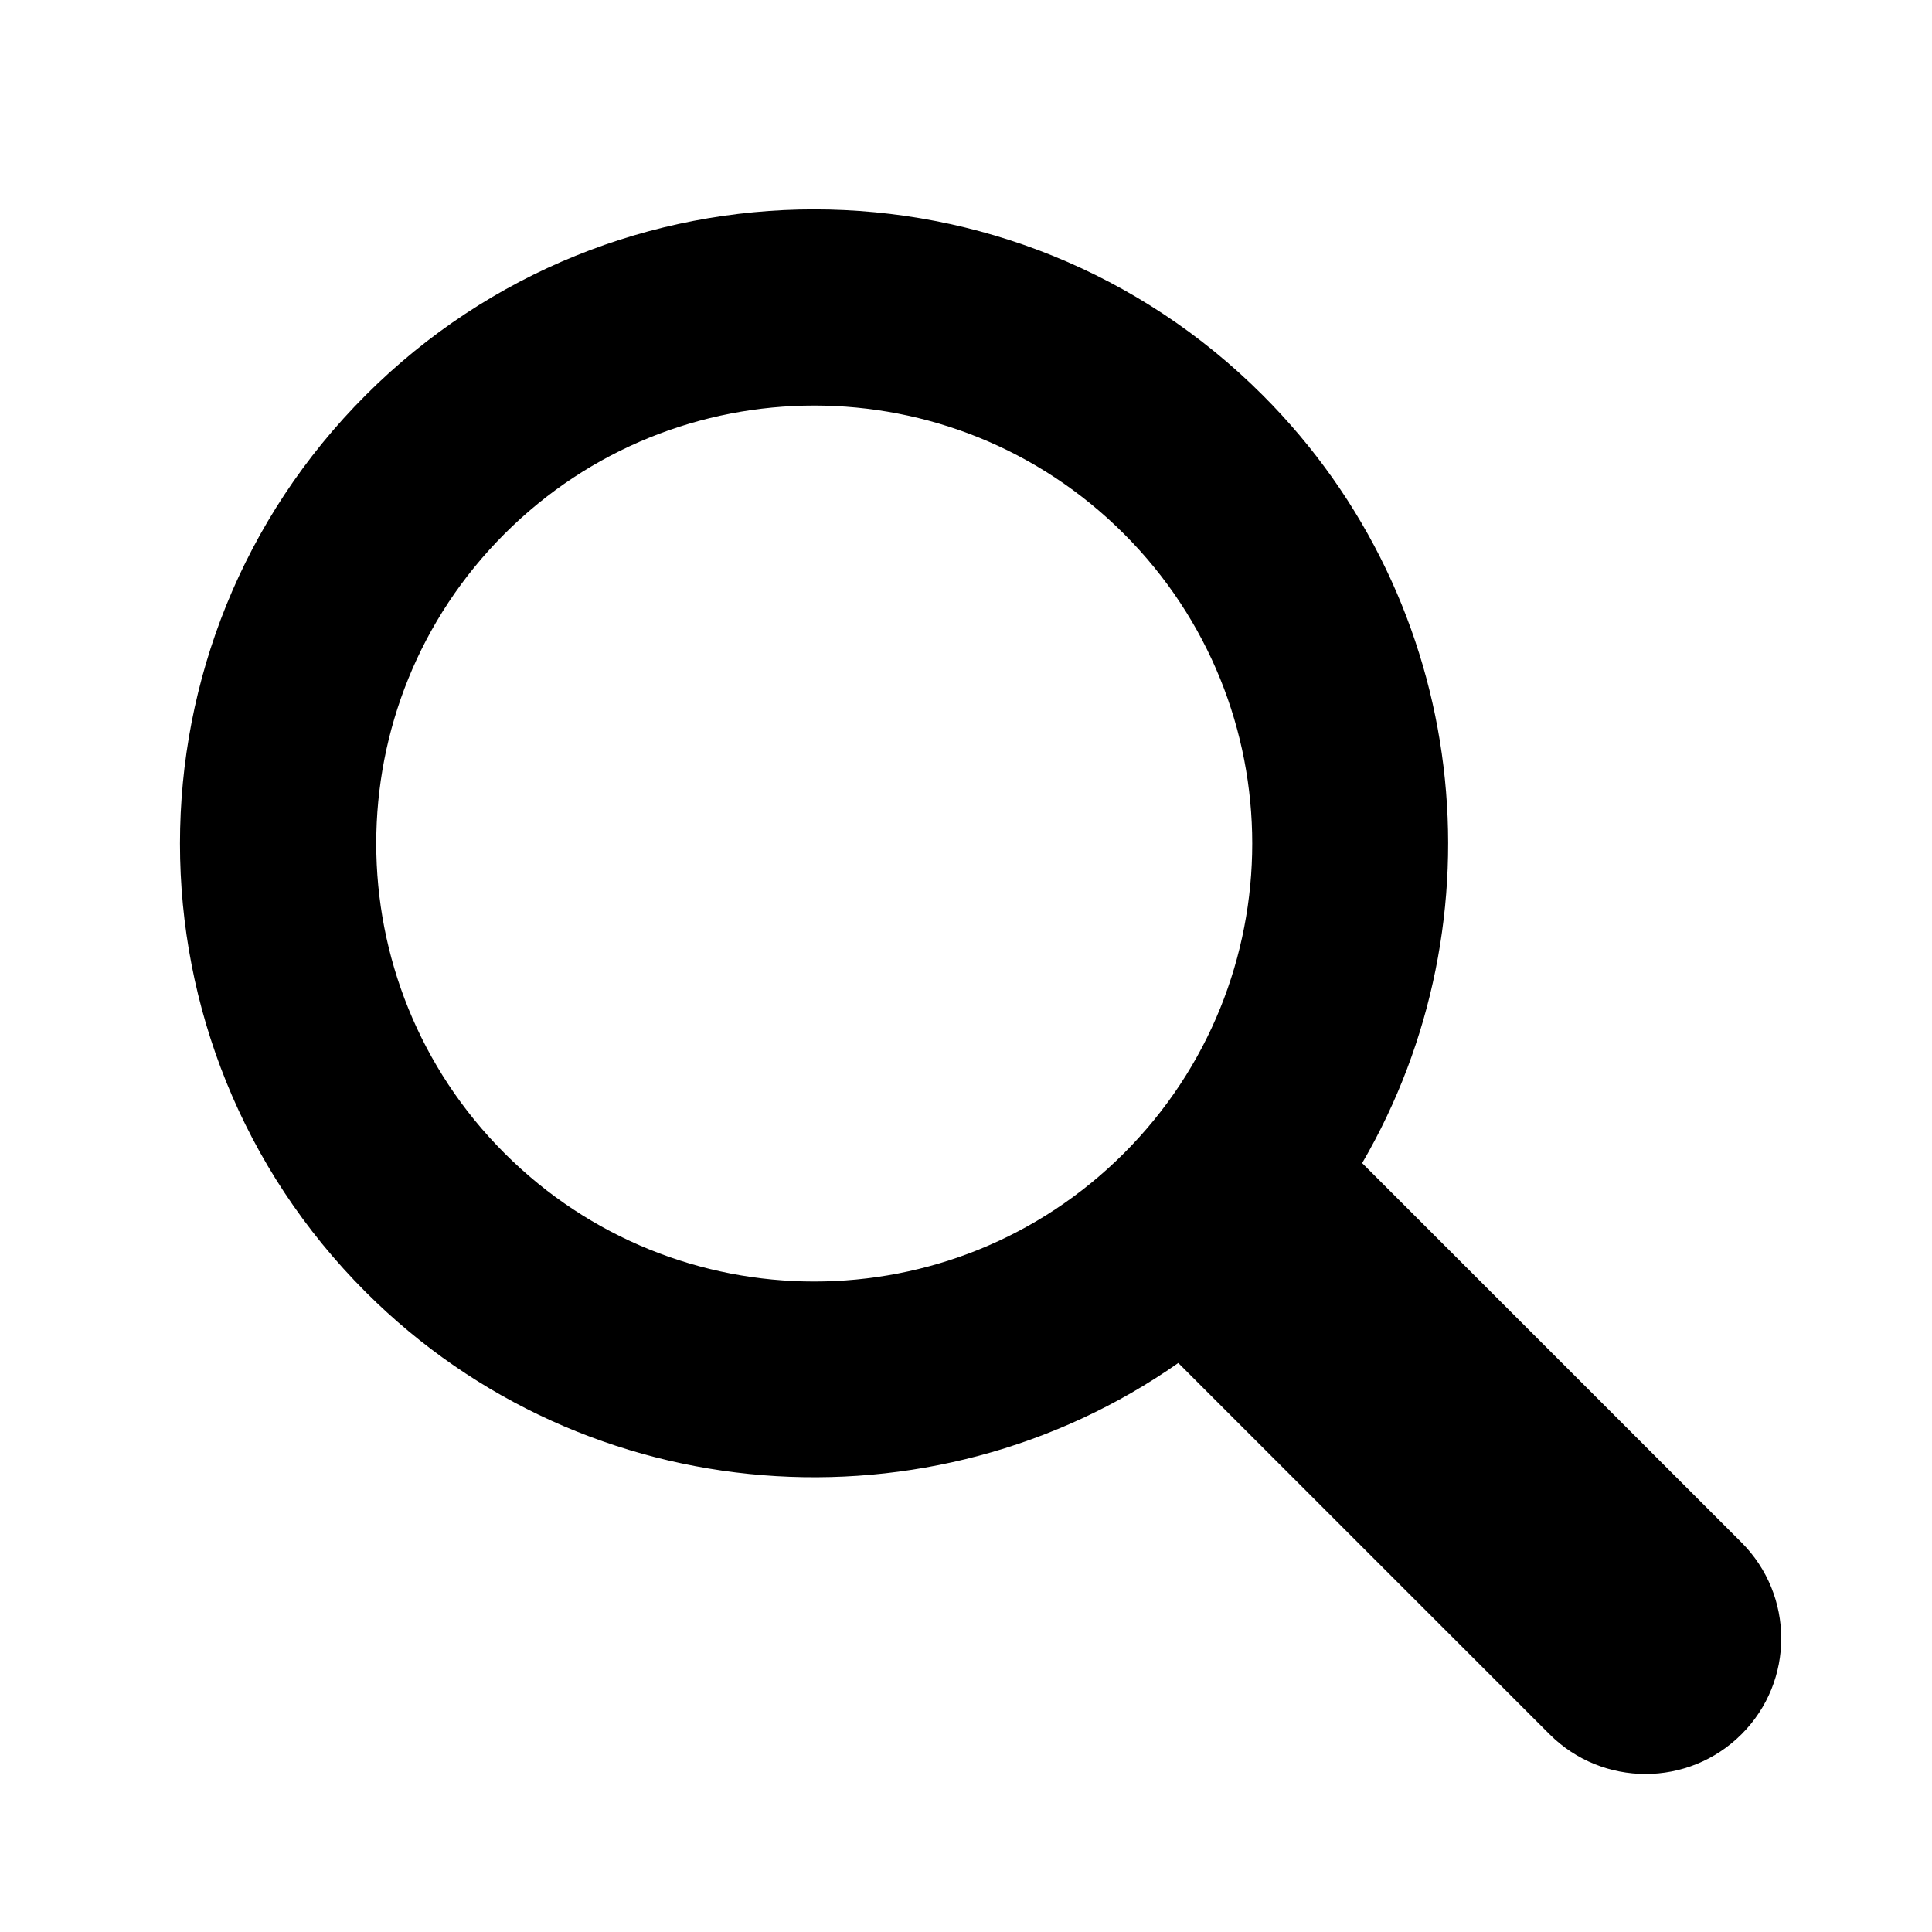 <?xml version="1.0" encoding="utf-8"?>
<!-- Generator: Adobe Illustrator 16.0.0, SVG Export Plug-In . SVG Version: 6.00 Build 0)  -->
<!DOCTYPE svg PUBLIC "-//W3C//DTD SVG 1.1//EN" "http://www.w3.org/Graphics/SVG/1.1/DTD/svg11.dtd">
<svg version="1.1" id="Слой_1" xmlns="http://www.w3.org/2000/svg" xmlns:xlink="http://www.w3.org/1999/xlink" x="0px" y="0px"
	 width="263px" height="263px" viewBox="0 0 263 263" enable-background="new 0 0 263 263" xml:space="preserve">
<path d="M171.881,53.789C138.166,20.074,83.505,20.071,49.79,53.786c-33.716,33.716-33.721,88.384-0.006,122.1
	c30.114,30.114,77.117,33.145,110.614,9.656l50.541,50.541c7.208,7.208,18.922,7.208,26.13,0l0.016-0.016
	c7.208-7.208,7.181-18.895-0.027-26.103l-51.63-51.631C204.667,125.336,200.221,82.129,171.881,53.789z M153.001,156.991
	c-23.284,23.284-61.036,23.283-84.321-0.001c-23.284-23.285-23.285-61.036,0-84.32c23.284-23.284,61.036-23.284,84.32,0
	C176.286,95.955,176.286,133.707,153.001,156.991z"/>
<path display="none" d="M131.898,232.574c-0.181,0.069-0.289,0.18-0.393,0.251c-0.111-0.072-0.218-0.183-0.395-0.251
	c-11.04-6.812-135.809-85.702-106.74-162.619c17.026-45.125,62.617-46.488,85.41-30.469c13.694,9.608,20.146,25.126,21.725,29.356
	c1.541-4.23,7.993-19.748,21.683-29.356c22.798-16.019,68.423-14.657,85.45,30.469C267.672,146.872,142.941,225.762,131.898,232.574
	"/>
<g display="none">
	<path display="inline" stroke="#000000" stroke-width="13.869" stroke-miterlimit="10" d="M181.731,195.151
		c-13.976,11.602-31.829,17.999-50.237,17.999c-40.027,0-73.065-29.733-76.956-67.688H77.34l-30.923-45.127l-30.961,45.127h23.608
		c3.941,46.259,43.867,82.734,92.432,82.734c22.098,0,43.514-7.667,60.272-21.606c3.248-2.695,3.651-7.44,0.87-10.614
		C189.866,192.814,184.98,192.456,181.731,195.151"/>
	<path display="inline" stroke="#000000" stroke-width="13.869" stroke-miterlimit="10" d="M223.95,117.539
		c-3.966-46.259-43.868-82.734-92.444-82.734c-22.096,0-43.5,7.687-60.272,21.619c-3.261,2.694-3.638,7.441-0.855,10.601
		c2.77,3.161,7.655,3.519,10.903,0.825c13.976-11.602,31.806-17.999,50.225-17.999c40.041,0,73.08,29.746,76.97,67.688h-22.814
		l30.936,45.127l30.948-45.127H223.95z"/>
</g>
<path display="none" d="M223.894,61.892H90.466c-1.261,0-13.351,0.423-14.515,0.707L57.645,29.092
	c-0.845-3.673-4.076-6.259-7.777-6.259H26.924c-4.408,0-7.985,3.619-7.985,8.104c0,4.478,3.563,8.11,7.985,8.11h16.594L56.76,78.844
	l20.497,67.166c0,0.582,0.263,1.095,0.333,1.657l-8.151,37.167c-0.528,2.385,0.054,4.9,1.58,6.813
	c1.525,1.949,3.798,3.037,6.239,3.037h136.157c4.394,0,7.985-3.633,7.985-8.104c0-4.484-3.591-8.118-7.985-8.118H87.21l9.178-16.711
	c0.804,0.125,13.634,0.499,14.466,0.499h82.916c8.816,0,14.14-1.775,18.396-12.179l25.952-67.628
	C242.609,67.951,232.725,61.892,223.894,61.892 M78.357,225.42c0,11.727,9.366,21.247,20.929,21.247
	c11.527,0,20.911-9.521,20.911-21.247c0-11.744-9.384-21.265-20.911-21.265C87.724,204.155,78.357,213.676,78.357,225.42
	 M171.023,225.42c0,11.727,9.367,21.247,20.911,21.247c11.563,0,20.929-9.521,20.929-21.247c0-11.744-9.366-21.265-20.929-21.265
	C180.39,204.155,171.023,213.676,171.023,225.42"/>
</svg>
